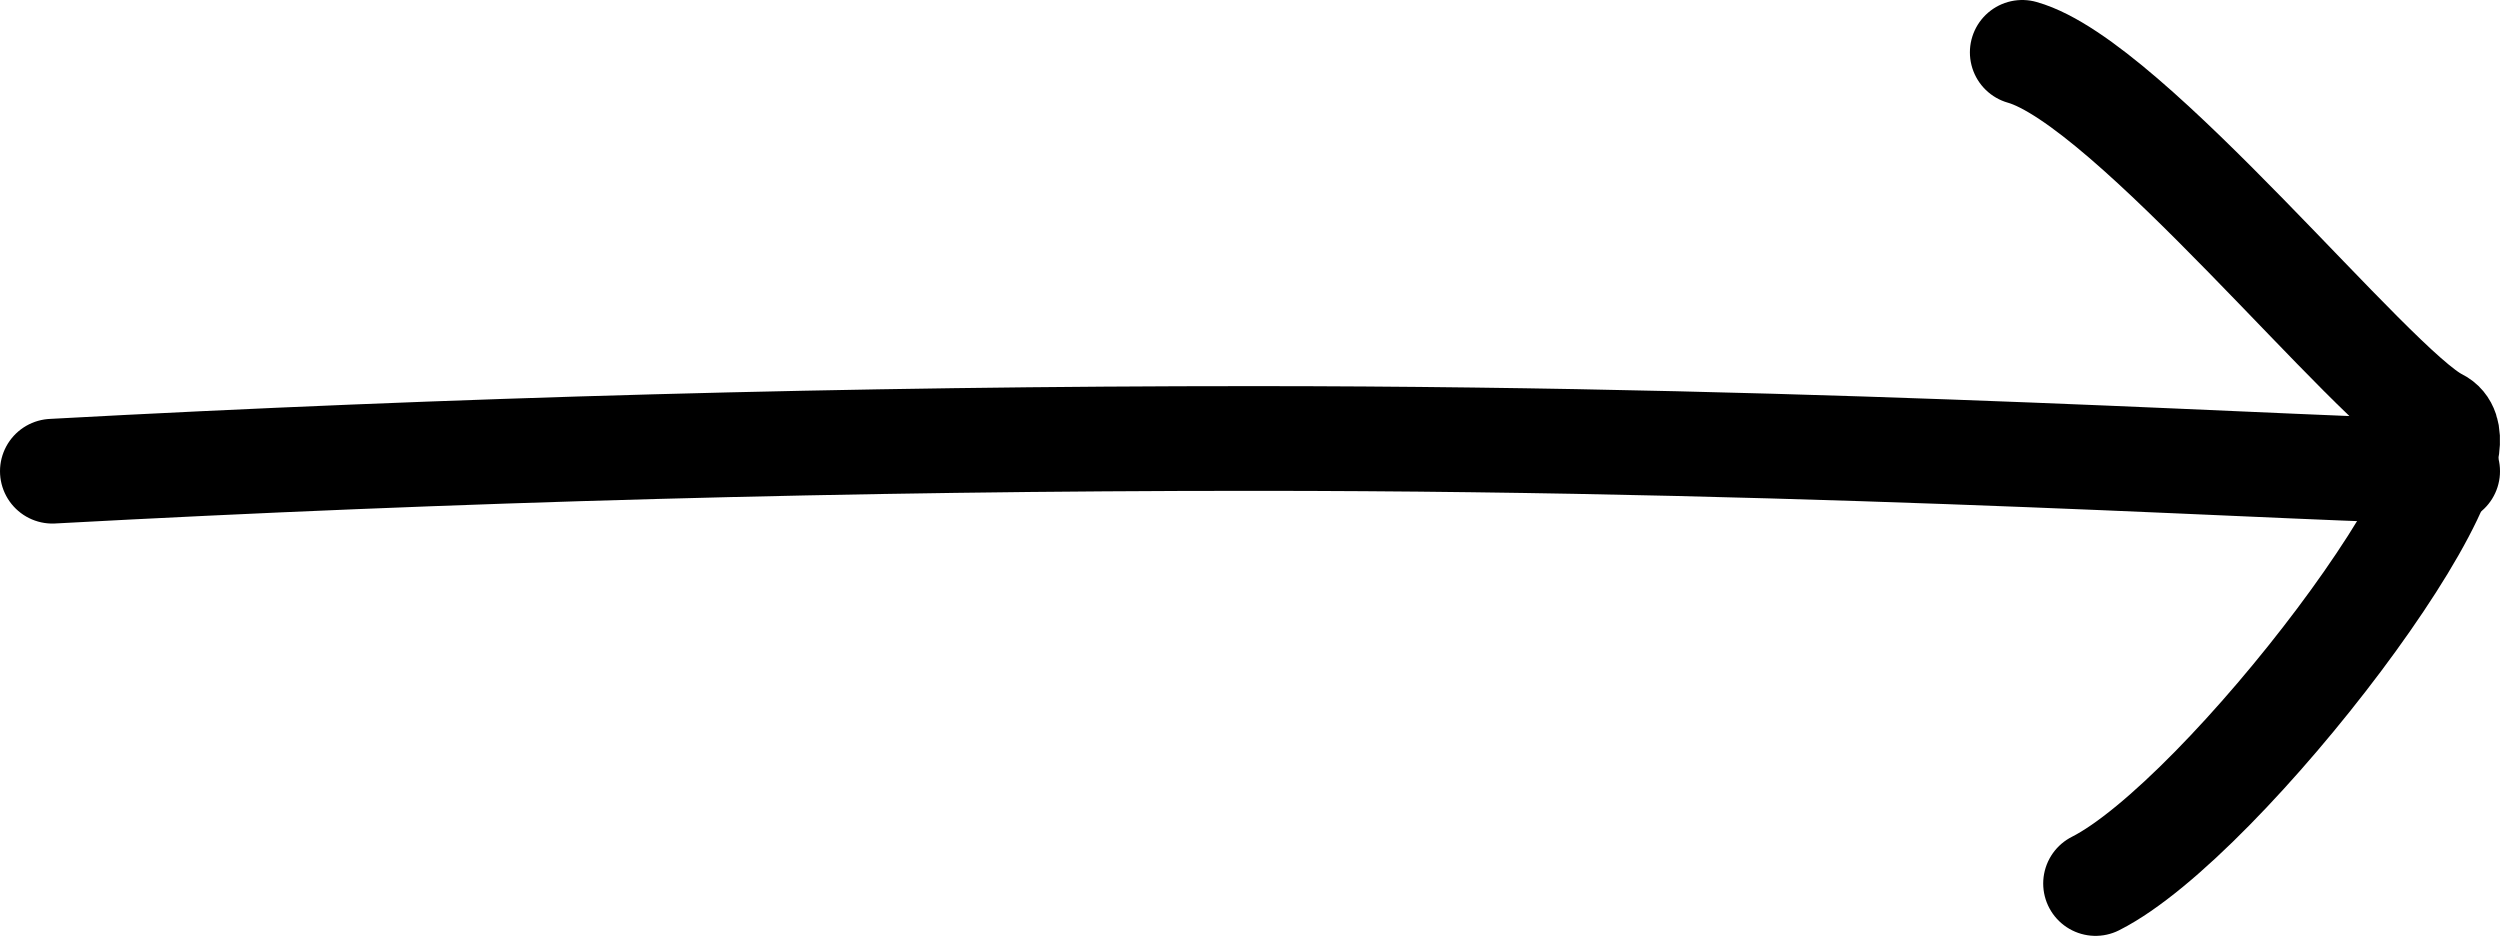 <?xml version="1.0" encoding="UTF-8"?>
<svg width="382px" height="143px" viewBox="0 0 382 143" version="1.1" xmlns="http://www.w3.org/2000/svg" xmlns:xlink="http://www.w3.org/1999/xlink">
    <!-- Generator: Sketch 53.2 (72643) - https://sketchapp.com -->
    <title>arrow0001</title>
    <desc>Created with Sketch.</desc>
    <g id="shapes" stroke="none" stroke-width="1" fill="none" fill-rule="evenodd" stroke-linecap="round" stroke-linejoin="round">
        <g id="arrow0001_DL" transform="translate(-209, -429)" stroke="#000000" stroke-width="16">
            <g id="arrow0001" transform="translate(217, 437)">
                <path d="M0,64 C61.425,60.667 122.618,59 183.579,59 C275.021,59 347.137,64 366,64" id="Path-14"></path>
                <path d="M301,0 C317.398,4.61 354.64,51.403 364.532,56.291 C374.425,61.18 331.778,117.119 312.201,127" id="Path-15"></path>
            </g>
        </g>
    </g>
</svg>